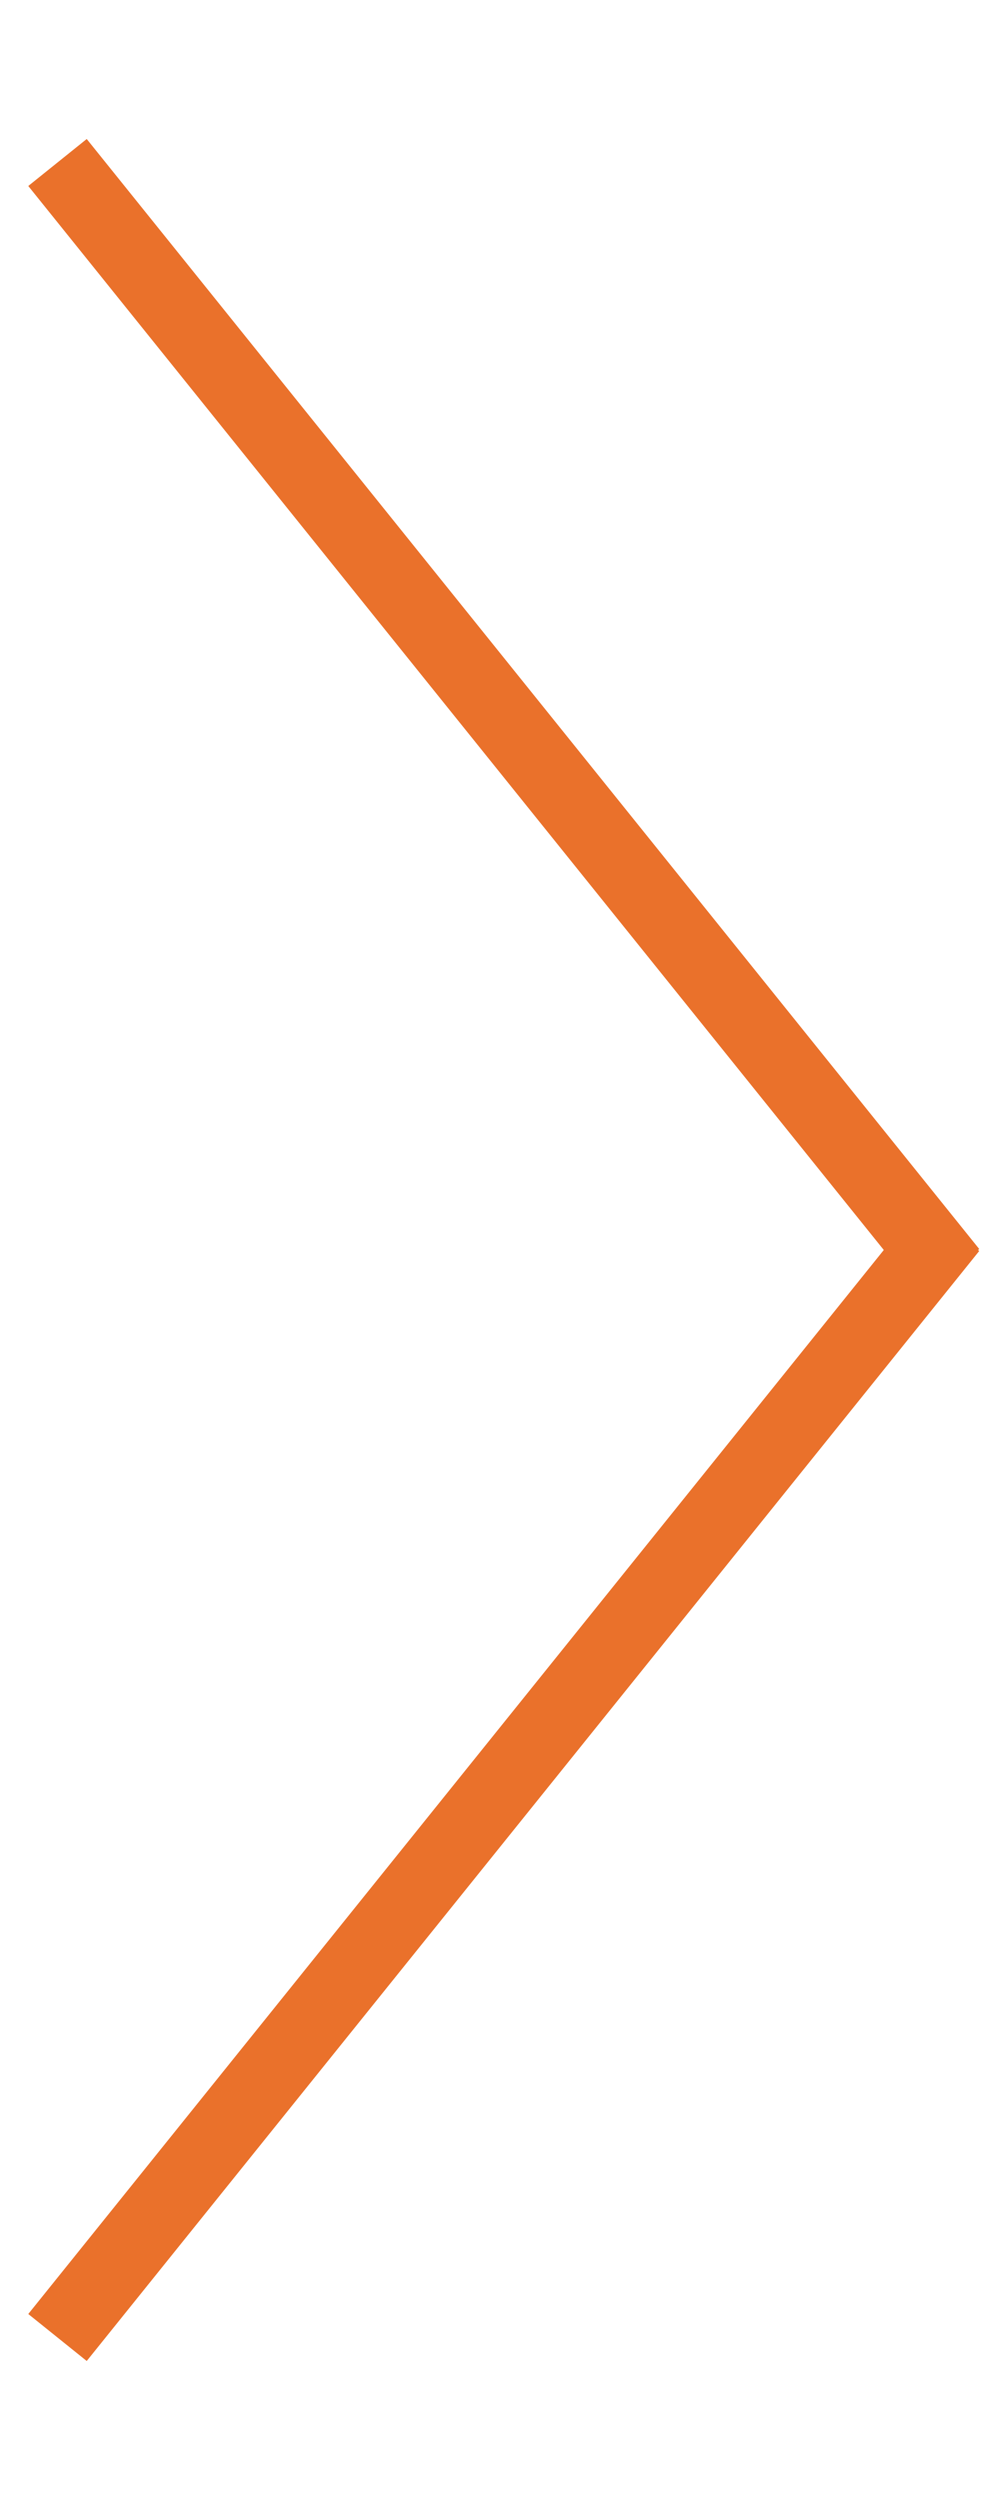 <?xml version="1.0" encoding="utf-8"?>
<!-- Generator: Adobe Illustrator 25.2.3, SVG Export Plug-In . SVG Version: 6.00 Build 0)  -->
<svg version="1.1" id="Capa_1" xmlns="http://www.w3.org/2000/svg" xmlns:xlink="http://www.w3.org/1999/xlink" x="0px" y="0px"
	 viewBox="0 0 40 100" style="enable-background:new 0 0 40 100;" xml:space="preserve">
<style type="text/css">
	.st0{fill:none;stroke:#EA712B;stroke-width:3;stroke-miterlimit:10;}
</style>
<g>
	<line class="st0" x1="2.3" y1="6.5" x2="38" y2="50.9"/>
	<line class="st0" x1="38" y1="49.1" x2="2.3" y2="93.5"/>
</g>
</svg>
